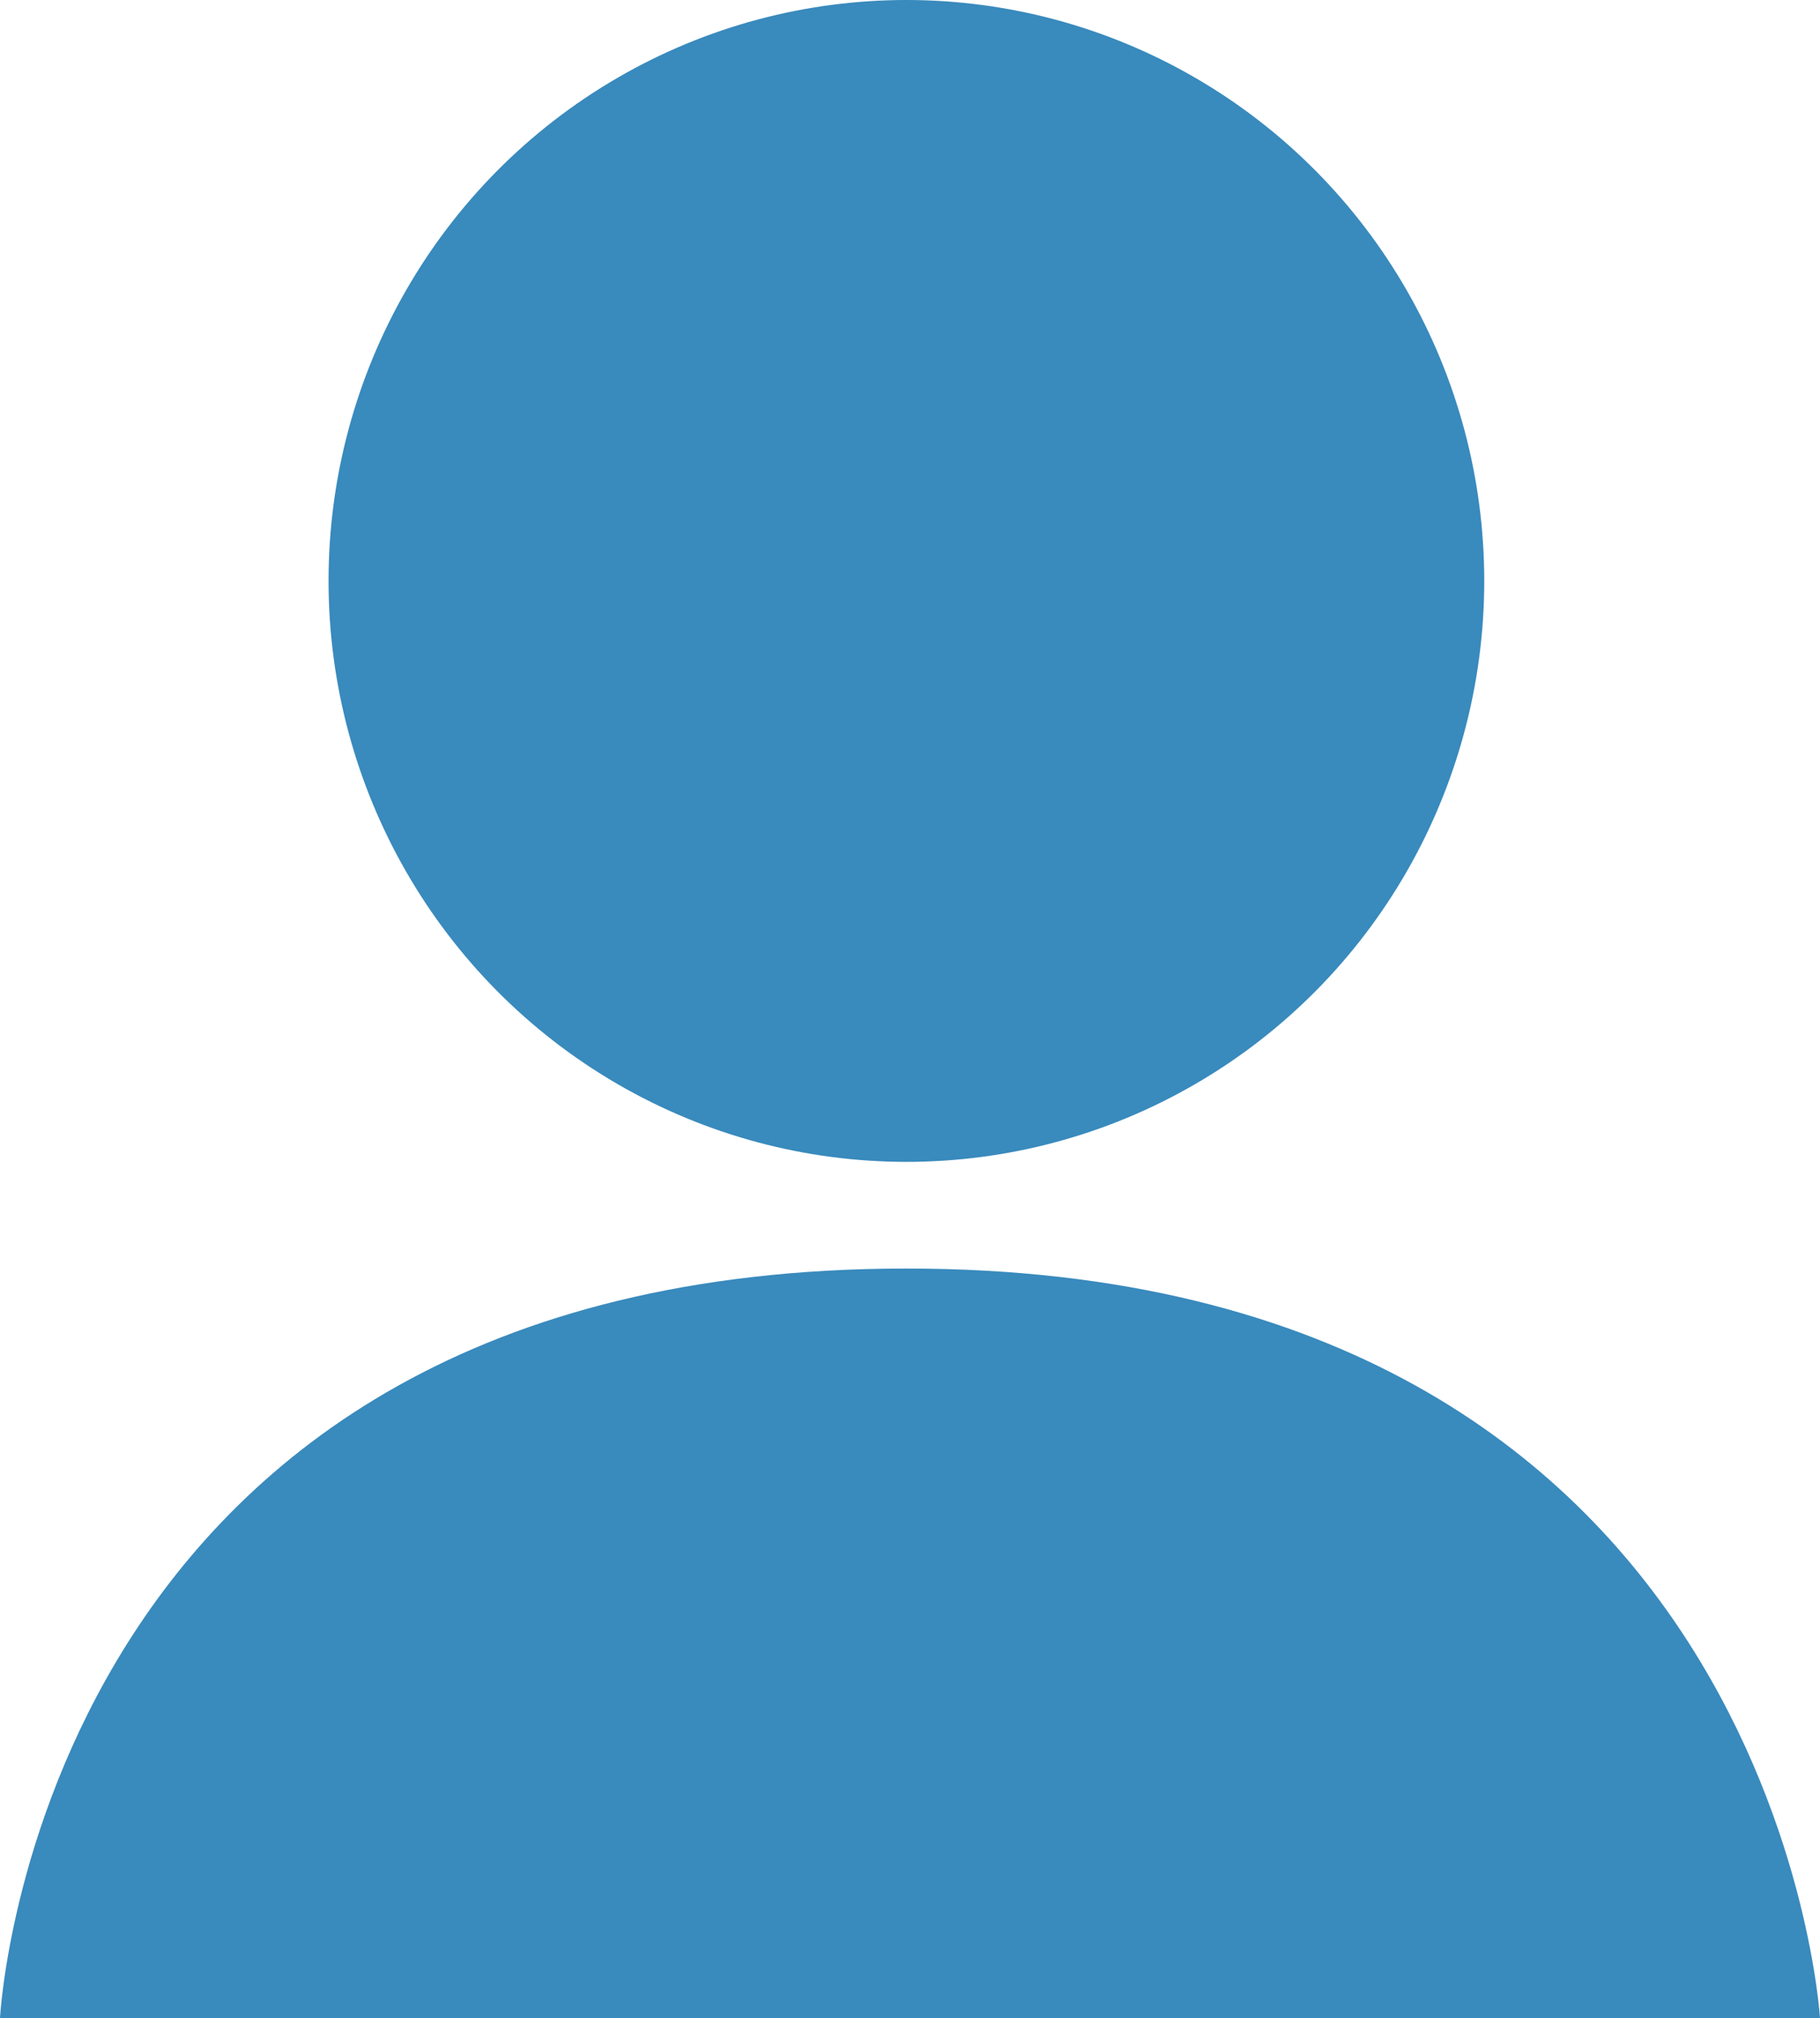 <svg xmlns="http://www.w3.org/2000/svg" viewBox="0 0 12.63 14"><defs><style>.cls-1{fill:#398abd;}</style></defs><title>UsernameLight_Five9</title><g id="Layer_2" data-name="Layer 2"><g id="Login1"><ellipse class="cls-1" cx="6.29" cy="4.03" rx="4.01" ry="4.03"/><path class="cls-1" d="M0,14S.26,8.8,6.29,8.8,12.63,14,12.63,14Z"/></g></g></svg>